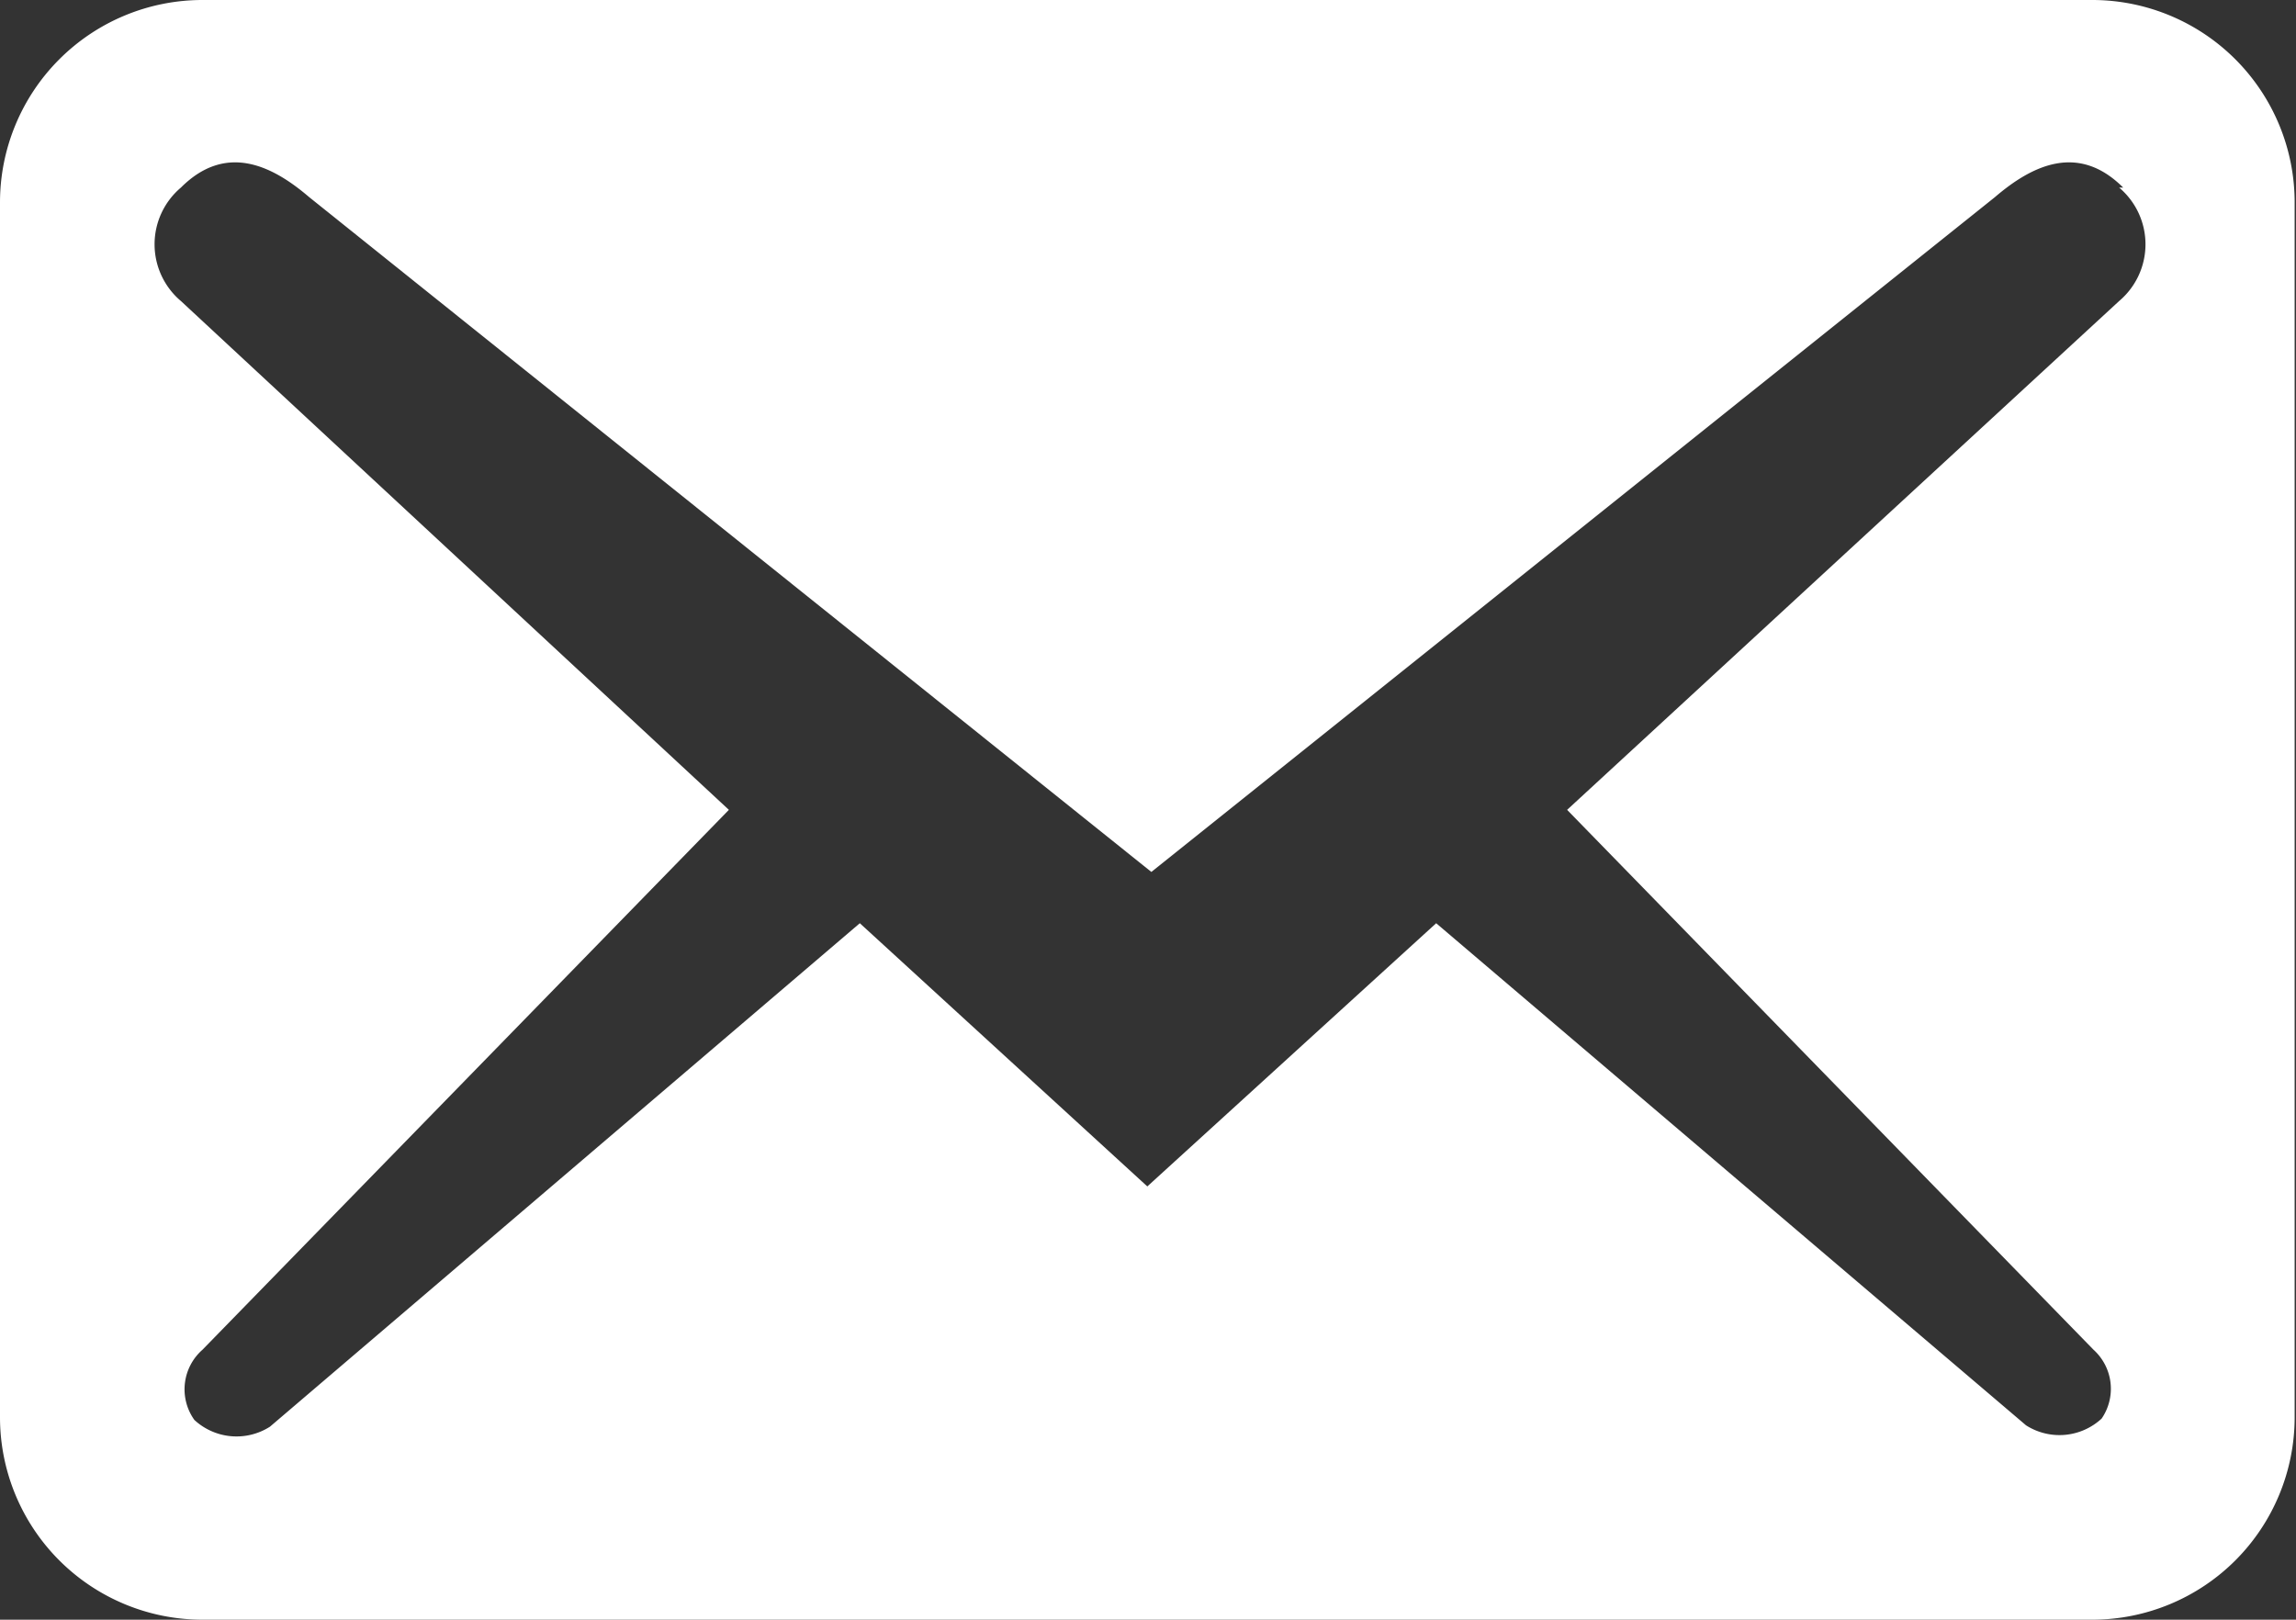 <svg xmlns="http://www.w3.org/2000/svg" viewBox="0 0 17.01 12"><rect x="0" y="0" width="17.01" height="12" fill="#333333" stroke="none"/><defs><style>.cls-1{fill:#fff;}</style></defs><g id="Vrstva_2" data-name="Vrstva 2"><g id="Vrstva_1-2" data-name="Vrstva 1"><path class="cls-1" d="M17,10.5v-9A1.5,1.5,0,0,0,15.51,0H1.5A1.5,1.5,0,0,0,0,1.5v9A1.5,1.5,0,0,0,1.5,12h14A1.5,1.5,0,0,0,17,10.5ZM15.7,1.39a.55.55,0,0,1,0,.84L11.61,6,15.51,10a.39.39,0,0,1,.06.51.46.46,0,0,1-.56.05L10.64,6.84,8.5,8.79,6.37,6.84,2,10.57a.46.46,0,0,1-.56-.05A.39.39,0,0,1,1.5,10L5.4,6,1.34,2.23a.55.55,0,0,1,0-.84c.33-.33.67-.17.95.07l6.24,5,6.25-5c.28-.24.62-.4.95-.07Z"/></g></g></svg>